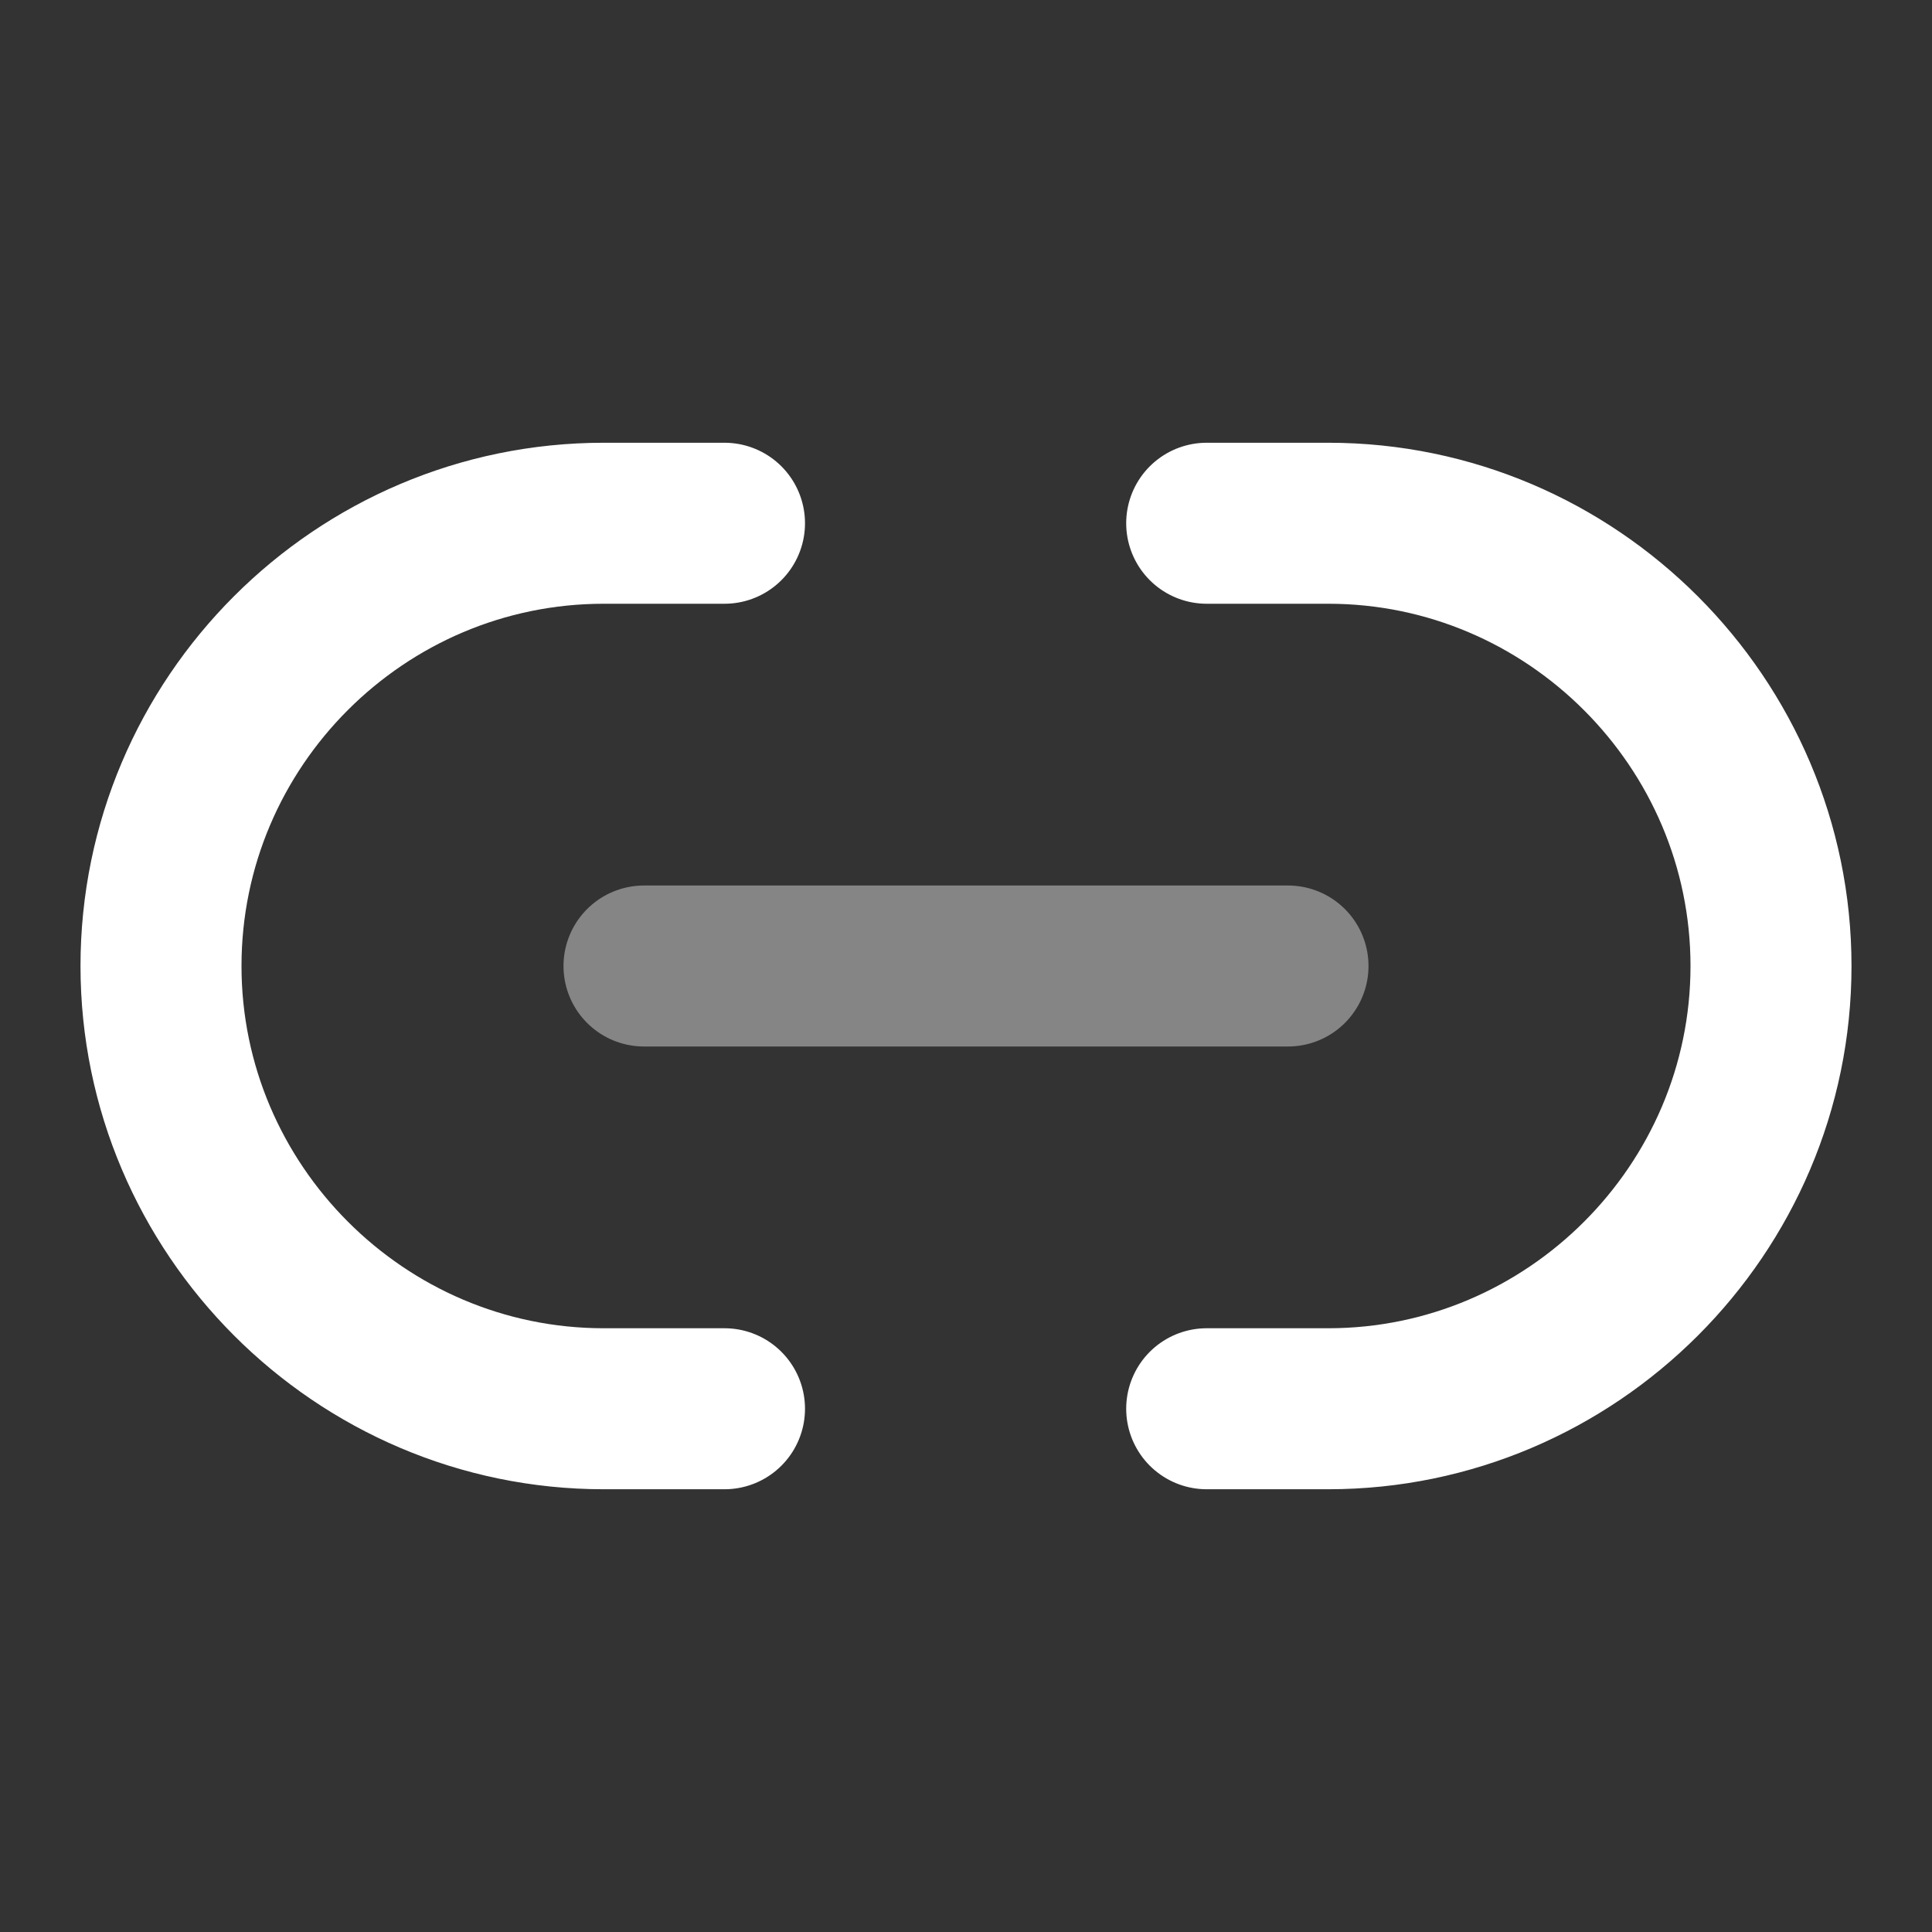 <svg
	width="24"
	height="24"
	viewBox="0 0 24 24"
	fill="none"
	xmlns="http://www.w3.org/2000/svg"
	class="relative h-6 w-6 flex-shrink-0 flex-grow-0"
	preserveAspectRatio="xMidYMid meet"
>
	<rect x="0" y="0" width="24" height="24" fill="#333333" stroke="none"/>
	<path
		d="M14.99 17.5H16.5C19.52 17.5 22 15.03 22 12C22 8.98 19.53 6.5 16.5 6.5H14.99"
		stroke="white"
		stroke-width="2"
		stroke-linecap="round"
		stroke-linejoin="round"
	/>
	<path
		d="M9 6.5H7.5C4.47 6.5 2 8.97 2 12C2 15.02 4.47 17.5 7.5 17.5H9"
		stroke="white"
		stroke-width="2"
		stroke-linecap="round"
		stroke-linejoin="round"
	/>
	<path
		opacity="0.4"
		d="M8 12H16"
		stroke="white"
		stroke-width="2"
		stroke-linecap="round"
		stroke-linejoin="round"
	/>
</svg>